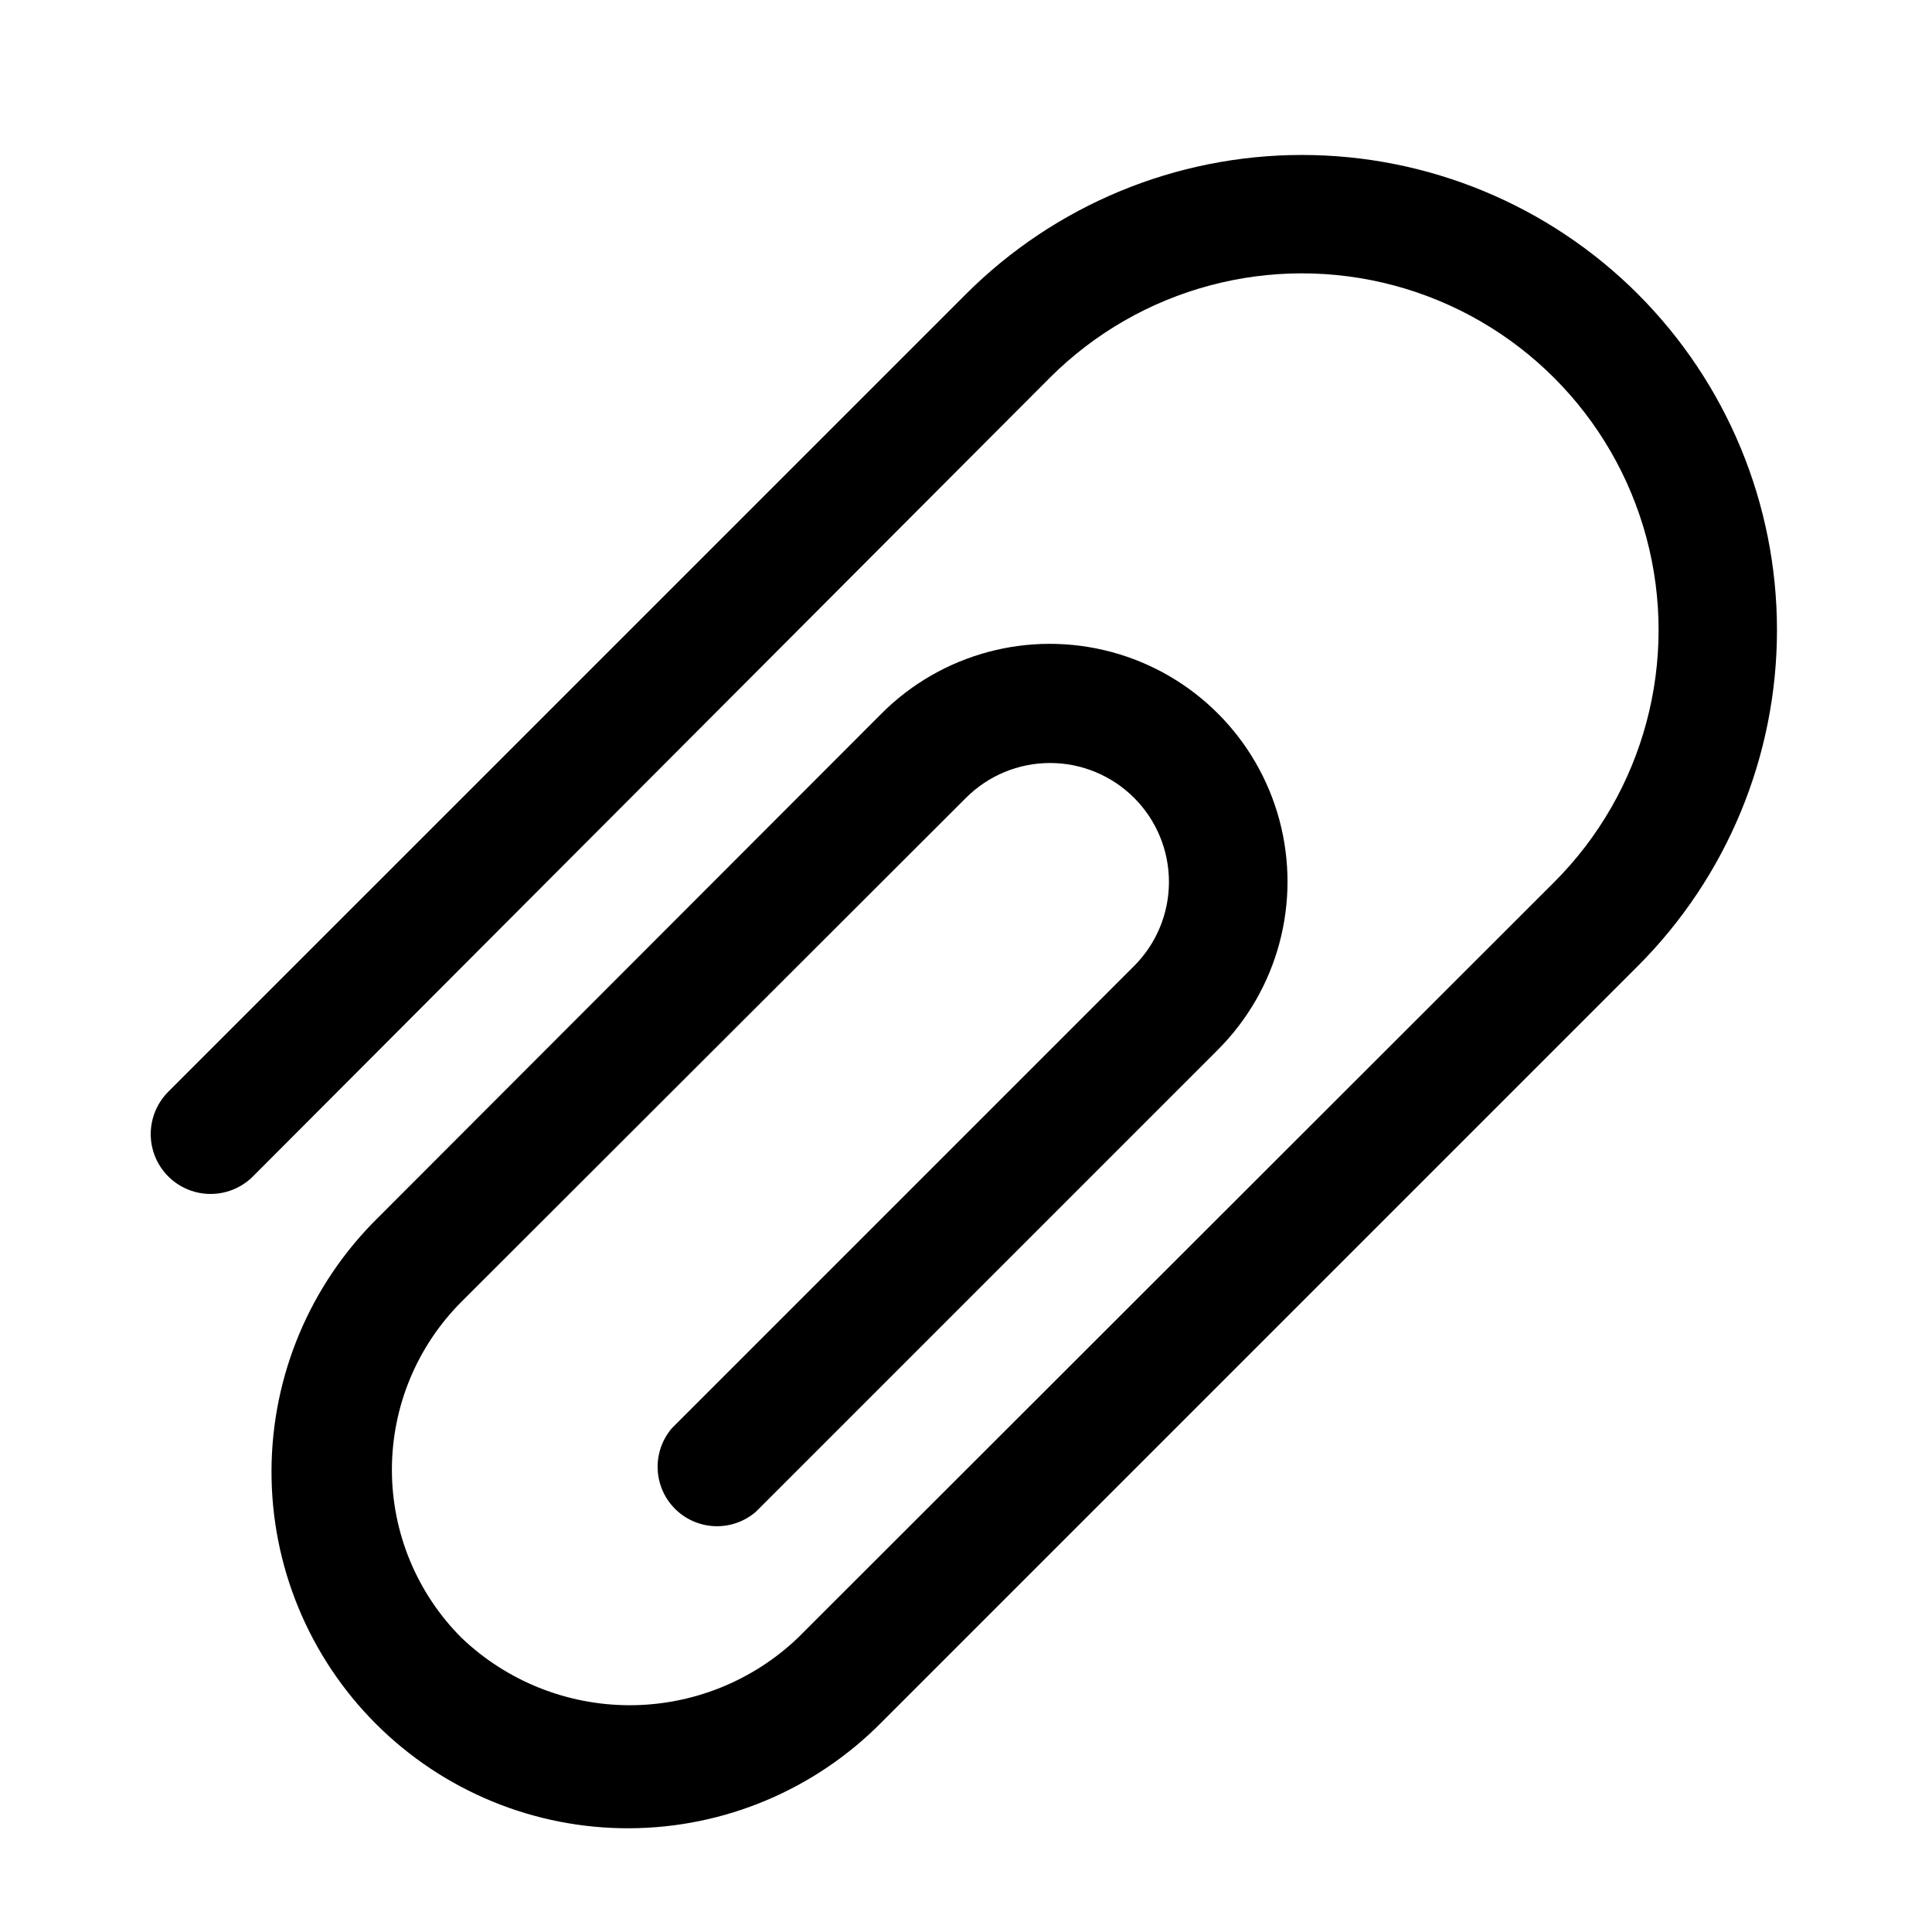 <?xml version="1.0" encoding="UTF-8"?>
<!-- Uploaded to: SVG Repo, www.svgrepo.com, Generator: SVG Repo Mixer Tools -->
<svg fill="#000000" width="800px" height="800px" version="1.1" viewBox="144 144 512 512" xmlns="http://www.w3.org/2000/svg">
 <path d="m578.06 221.93c-23.617-23.602-55.641-36.863-89.031-36.863s-65.414 13.262-89.031 36.863l-211.45 211.44c-3.992 4.023-5.535 9.871-4.051 15.34s5.777 9.73 11.258 11.176c5.481 1.449 11.316-0.137 15.309-4.156l211.13-211.6c23.875-23.879 58.676-33.203 91.293-24.465 32.617 8.742 58.094 34.219 66.836 66.836 8.738 32.617-0.586 67.418-24.465 91.297l-200.42 200.26c-12.004 11.453-27.961 17.844-44.555 17.844s-32.547-6.391-44.555-17.844c-11.824-11.812-18.469-27.84-18.469-44.555 0-16.715 6.644-32.742 18.469-44.555l133.67-133.51c5.906-5.91 13.918-9.234 22.277-9.234 8.355 0 16.371 3.324 22.277 9.234 5.914 5.906 9.234 13.922 9.234 22.277 0 8.359-3.32 16.375-9.234 22.281l-122.49 122.49c-3.473 4.051-4.652 9.586-3.141 14.703 1.512 5.117 5.516 9.121 10.633 10.633 5.117 1.516 10.652 0.332 14.707-3.137l122.49-122.49c15.918-15.918 22.133-39.121 16.309-60.867-5.828-21.742-22.812-38.727-44.555-44.555-21.746-5.824-44.949 0.391-60.867 16.309l-133.51 133.67c-17.945 17.676-28.086 41.781-28.172 66.969-0.09 25.188 9.887 49.363 27.707 67.164 17.82 17.801 42.008 27.746 67.195 27.629s49.281-10.289 66.938-28.254l200.26-200.26c23.605-23.621 36.863-55.645 36.863-89.035s-13.258-65.414-36.863-89.031z"/>
</svg>
